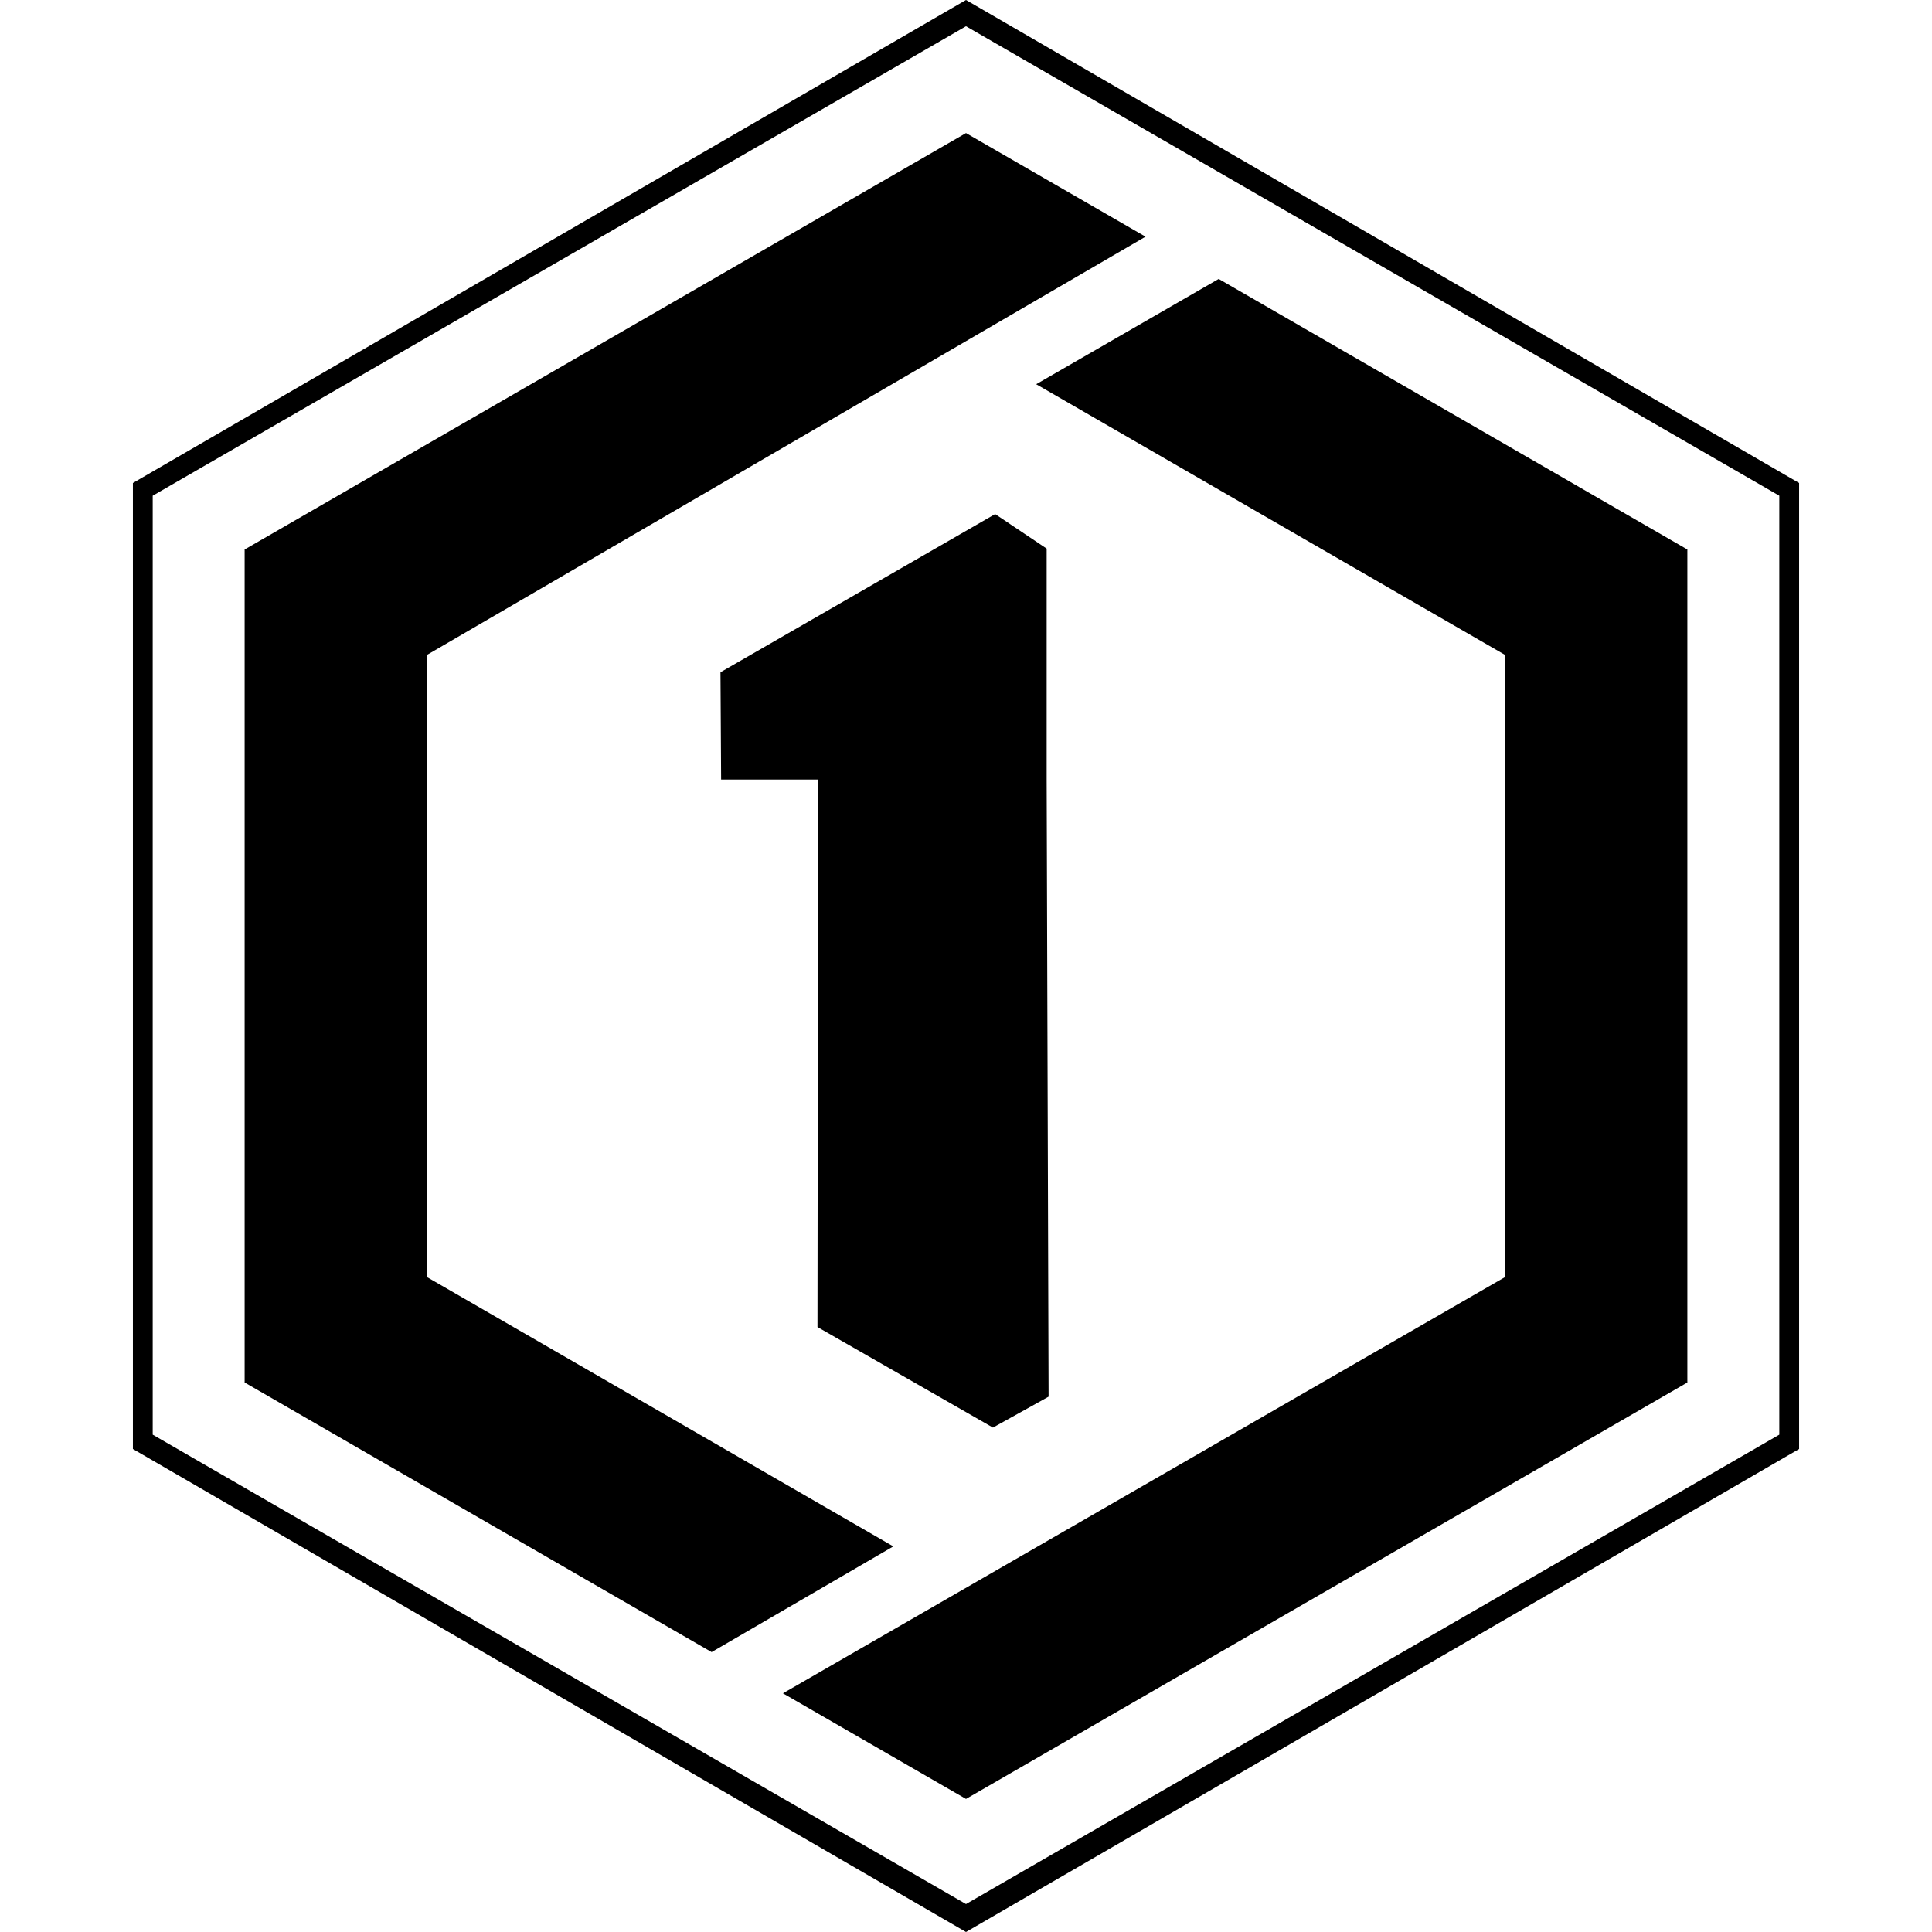 <svg xmlns="http://www.w3.org/2000/svg" width="1em" height="1em" viewBox="0 0 24 24"><path fill="currentColor" d="m12 0l10.349 6v12L12 24L1.651 18V6zm0 .326L1.897 6.158v11.664L12 23.653l10.103-5.831V6.158zM8.84 20.523l-5.801-3.349V6.826L12 1.653l2.23 1.287l-8.925 5.195v7.73l5.792 3.345zm6.299-17.058l5.822 3.361v10.348L12 22.347l-2.274-1.312l8.969-5.17v-7.73l-5.823-3.362zm-2.137 3.35v2.869l.024 7.666l-.691.384l-2.18-1.249l.008-6.801H8.958L8.95 8.351l3.412-1.965z"/></svg>